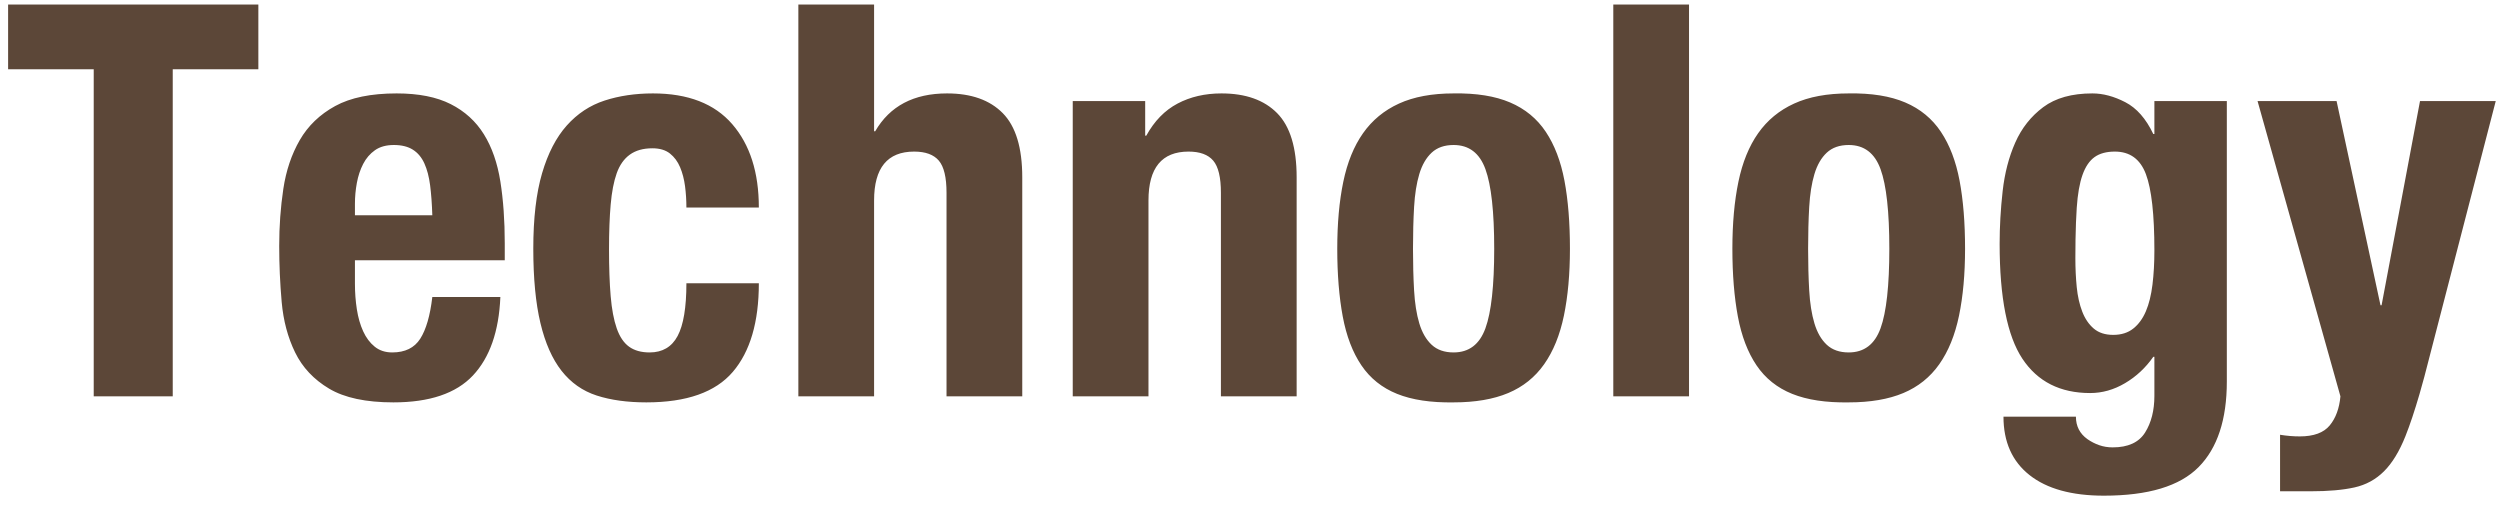 <?xml version="1.0" encoding="UTF-8"?>
<svg width="82px" height="17px" viewBox="0 0 82 17" version="1.1" xmlns="http://www.w3.org/2000/svg" xmlns:xlink="http://www.w3.org/1999/xlink">
    <!-- Generator: sketchtool 58 (101010) - https://sketch.com -->
    <title>CAFE8F54-5300-463E-A792-0A40D5E2D1D2</title>
    <desc>Created with sketchtool.</desc>
    <g id="SP" stroke="none" stroke-width="1" fill="none" fill-rule="evenodd">
        <g id="SP_EARTHwithWOOD" transform="translate(-53, -2042)" fill="#5C4738" fill-rule="nonzero">
            <g id="sp/anchorlink/set" transform="translate(0, 2036)">
                <g id="01">
                    <path d="M61.474,6.148 L53.266,6.148 L53.266,8.272 L56.074,8.272 L56.074,19 L58.666,19 L58.666,8.272 L61.474,8.272 L61.474,6.148 Z M67.18,13.06 L64.642,13.06 L64.642,12.682 C64.642,12.454 64.663,12.226 64.705,11.998 C64.747,11.77 64.816,11.563 64.912,11.377 C65.008,11.191 65.137,11.041 65.299,10.927 C65.461,10.813 65.668,10.756 65.92,10.756 C66.172,10.756 66.379,10.807 66.541,10.909 C66.703,11.011 66.829,11.161 66.919,11.359 C67.009,11.557 67.072,11.797 67.108,12.079 C67.144,12.361 67.168,12.688 67.18,13.06 Z M64.642,14.536 L69.556,14.536 L69.556,13.978 C69.556,13.234 69.508,12.559 69.412,11.953 C69.316,11.347 69.136,10.831 68.872,10.405 C68.608,9.979 68.245,9.649 67.783,9.415 C67.321,9.181 66.73,9.064 66.01,9.064 C65.17,9.064 64.498,9.202 63.994,9.478 C63.49,9.754 63.103,10.126 62.833,10.594 C62.563,11.062 62.383,11.596 62.293,12.196 C62.203,12.796 62.158,13.42 62.158,14.068 C62.158,14.68 62.185,15.292 62.239,15.904 C62.293,16.516 62.44,17.068 62.68,17.56 C62.92,18.052 63.292,18.448 63.796,18.748 C64.3,19.048 65.002,19.198 65.902,19.198 C67.09,19.198 67.96,18.904 68.512,18.316 C69.064,17.728 69.364,16.87 69.412,15.742 L67.18,15.742 C67.108,16.354 66.976,16.81 66.784,17.11 C66.592,17.41 66.286,17.56 65.866,17.56 C65.638,17.56 65.446,17.497 65.29,17.371 C65.134,17.245 65.008,17.077 64.912,16.867 C64.816,16.657 64.747,16.417 64.705,16.147 C64.663,15.877 64.642,15.598 64.642,15.31 L64.642,14.536 Z M75.514,12.808 L77.89,12.808 C77.89,11.656 77.599,10.744 77.017,10.072 C76.435,9.4 75.568,9.064 74.416,9.064 C73.84,9.064 73.312,9.142 72.832,9.298 C72.352,9.454 71.938,9.727 71.59,10.117 C71.242,10.507 70.972,11.029 70.78,11.683 C70.588,12.337 70.492,13.162 70.492,14.158 C70.492,15.13 70.57,15.943 70.726,16.597 C70.882,17.251 71.113,17.773 71.419,18.163 C71.725,18.553 72.109,18.823 72.571,18.973 C73.033,19.123 73.576,19.198 74.2,19.198 C75.52,19.198 76.465,18.865 77.035,18.199 C77.605,17.533 77.89,16.564 77.89,15.292 L75.514,15.292 C75.514,16.084 75.418,16.66 75.226,17.02 C75.034,17.38 74.728,17.56 74.308,17.56 C74.032,17.56 73.807,17.497 73.633,17.371 C73.459,17.245 73.324,17.044 73.228,16.768 C73.132,16.492 73.066,16.141 73.03,15.715 C72.994,15.289 72.976,14.776 72.976,14.176 C72.976,13.612 72.994,13.123 73.03,12.709 C73.066,12.295 73.132,11.953 73.228,11.683 C73.324,11.413 73.468,11.209 73.66,11.071 C73.852,10.933 74.098,10.864 74.398,10.864 C74.638,10.864 74.83,10.921 74.974,11.035 C75.118,11.149 75.229,11.299 75.307,11.485 C75.385,11.671 75.439,11.878 75.469,12.106 C75.499,12.334 75.514,12.568 75.514,12.808 Z M79.186,6.148 L79.186,19 L81.67,19 L81.67,12.574 C81.67,11.506 82.108,10.972 82.984,10.972 C83.356,10.972 83.626,11.071 83.794,11.269 C83.962,11.467 84.046,11.818 84.046,12.322 L84.046,19 L86.53,19 L86.53,11.818 C86.53,10.846 86.317,10.144 85.891,9.712 C85.465,9.28 84.856,9.064 84.064,9.064 C82.972,9.064 82.186,9.478 81.706,10.306 L81.67,10.306 L81.67,6.148 L79.186,6.148 Z M88.186,9.316 L88.186,19 L90.67,19 L90.67,12.574 C90.67,11.506 91.108,10.972 91.984,10.972 C92.356,10.972 92.626,11.071 92.794,11.269 C92.962,11.467 93.046,11.818 93.046,12.322 L93.046,19 L95.53,19 L95.53,11.818 C95.53,10.846 95.317,10.144 94.891,9.712 C94.465,9.28 93.856,9.064 93.064,9.064 C92.524,9.064 92.044,9.175 91.624,9.397 C91.204,9.619 90.862,9.97 90.598,10.45 L90.562,10.45 L90.562,9.316 L88.186,9.316 Z M99.346,14.158 C99.346,13.666 99.358,13.21 99.382,12.79 C99.406,12.37 99.463,12.01 99.553,11.71 C99.643,11.41 99.778,11.176 99.958,11.008 C100.138,10.84 100.378,10.756 100.678,10.756 C101.182,10.756 101.53,11.02 101.722,11.548 C101.914,12.076 102.01,12.946 102.01,14.158 C102.01,15.37 101.914,16.24 101.722,16.768 C101.53,17.296 101.182,17.56 100.678,17.56 C100.378,17.56 100.138,17.476 99.958,17.308 C99.778,17.14 99.643,16.906 99.553,16.606 C99.463,16.306 99.406,15.946 99.382,15.526 C99.358,15.106 99.346,14.65 99.346,14.158 Z M96.862,14.158 C96.862,14.998 96.922,15.739 97.042,16.381 C97.162,17.023 97.366,17.557 97.654,17.983 C97.942,18.409 98.332,18.721 98.824,18.919 C99.316,19.117 99.934,19.21 100.678,19.198 C101.386,19.198 101.983,19.096 102.469,18.892 C102.955,18.688 103.348,18.373 103.648,17.947 C103.948,17.521 104.164,16.99 104.296,16.354 C104.428,15.718 104.494,14.986 104.494,14.158 C104.494,13.306 104.434,12.562 104.314,11.926 C104.194,11.29 103.99,10.756 103.702,10.324 C103.414,9.892 103.024,9.571 102.532,9.361 C102.04,9.151 101.422,9.052 100.678,9.064 C99.97,9.064 99.373,9.175 98.887,9.397 C98.401,9.619 98.008,9.943 97.708,10.369 C97.408,10.795 97.192,11.326 97.06,11.962 C96.928,12.598 96.862,13.33 96.862,14.158 Z M105.916,6.148 L105.916,19 L108.4,19 L108.4,6.148 L105.916,6.148 Z M112.306,14.158 C112.306,13.666 112.318,13.21 112.342,12.79 C112.366,12.37 112.423,12.01 112.513,11.71 C112.603,11.41 112.738,11.176 112.918,11.008 C113.098,10.84 113.338,10.756 113.638,10.756 C114.142,10.756 114.49,11.02 114.682,11.548 C114.874,12.076 114.97,12.946 114.97,14.158 C114.97,15.37 114.874,16.24 114.682,16.768 C114.49,17.296 114.142,17.56 113.638,17.56 C113.338,17.56 113.098,17.476 112.918,17.308 C112.738,17.14 112.603,16.906 112.513,16.606 C112.423,16.306 112.366,15.946 112.342,15.526 C112.318,15.106 112.306,14.65 112.306,14.158 Z M109.822,14.158 C109.822,14.998 109.882,15.739 110.002,16.381 C110.122,17.023 110.326,17.557 110.614,17.983 C110.902,18.409 111.292,18.721 111.784,18.919 C112.276,19.117 112.894,19.21 113.638,19.198 C114.346,19.198 114.943,19.096 115.429,18.892 C115.915,18.688 116.308,18.373 116.608,17.947 C116.908,17.521 117.124,16.99 117.256,16.354 C117.388,15.718 117.454,14.986 117.454,14.158 C117.454,13.306 117.394,12.562 117.274,11.926 C117.154,11.29 116.95,10.756 116.662,10.324 C116.374,9.892 115.984,9.571 115.492,9.361 C115,9.151 114.382,9.052 113.638,9.064 C112.93,9.064 112.333,9.175 111.847,9.397 C111.361,9.619 110.968,9.943 110.668,10.369 C110.368,10.795 110.152,11.326 110.02,11.962 C109.888,12.598 109.822,13.33 109.822,14.158 Z M121.072,14.464 L121.077,13.849 C121.084,13.461 121.097,13.117 121.117,12.817 C121.147,12.367 121.21,12.007 121.306,11.737 C121.402,11.467 121.534,11.272 121.702,11.152 C121.87,11.032 122.092,10.972 122.368,10.972 C122.86,10.972 123.199,11.218 123.385,11.71 C123.571,12.202 123.664,13.036 123.664,14.212 C123.664,14.62 123.643,14.995 123.601,15.337 C123.559,15.679 123.487,15.97 123.385,16.21 C123.283,16.45 123.145,16.639 122.971,16.777 C122.797,16.915 122.578,16.984 122.314,16.984 C122.05,16.984 121.837,16.915 121.675,16.777 C121.513,16.639 121.387,16.453 121.297,16.219 C121.207,15.985 121.147,15.718 121.117,15.418 C121.087,15.118 121.072,14.8 121.072,14.464 Z M126.04,9.316 L123.664,9.316 L123.664,10.396 L123.628,10.396 C123.388,9.892 123.082,9.544 122.71,9.352 C122.338,9.16 121.978,9.064 121.63,9.064 C120.958,9.064 120.421,9.214 120.019,9.514 C119.617,9.814 119.311,10.201 119.101,10.675 C118.891,11.149 118.753,11.68 118.687,12.268 C118.621,12.856 118.588,13.432 118.588,13.996 C118.588,15.76 118.837,17.017 119.335,17.767 C119.833,18.517 120.574,18.892 121.558,18.892 C121.954,18.892 122.335,18.784 122.701,18.568 C123.067,18.352 123.376,18.064 123.628,17.704 L123.664,17.704 L123.664,18.982 C123.664,19.462 123.562,19.864 123.358,20.188 C123.154,20.512 122.8,20.674 122.296,20.674 C122.14,20.674 121.993,20.65 121.855,20.602 C121.717,20.554 121.588,20.488 121.468,20.404 C121.216,20.224 121.09,19.978 121.09,19.666 L118.714,19.666 C118.714,20.494 118.999,21.133 119.569,21.583 C120.139,22.033 120.952,22.258 122.008,22.258 C123.46,22.258 124.495,21.946 125.113,21.322 C125.731,20.698 126.04,19.762 126.04,18.514 L126.04,9.316 Z M127.786,20.26 C128.002,20.296 128.218,20.314 128.434,20.314 C128.89,20.314 129.217,20.194 129.415,19.954 C129.613,19.714 129.73,19.396 129.766,19 L127.048,9.316 L129.64,9.316 L131.08,16.012 L131.116,16.012 L132.376,9.316 L134.86,9.316 L132.52,18.352 L132.36,18.926 C132.201,19.472 132.048,19.931 131.899,20.305 C131.701,20.803 131.467,21.187 131.197,21.457 C130.927,21.727 130.603,21.904 130.225,21.988 C129.847,22.072 129.37,22.114 128.794,22.114 L127.786,22.114 L127.786,20.26 Z" id="Technology"></path>
                </g>
            </g>
        </g>
    </g>
</svg>